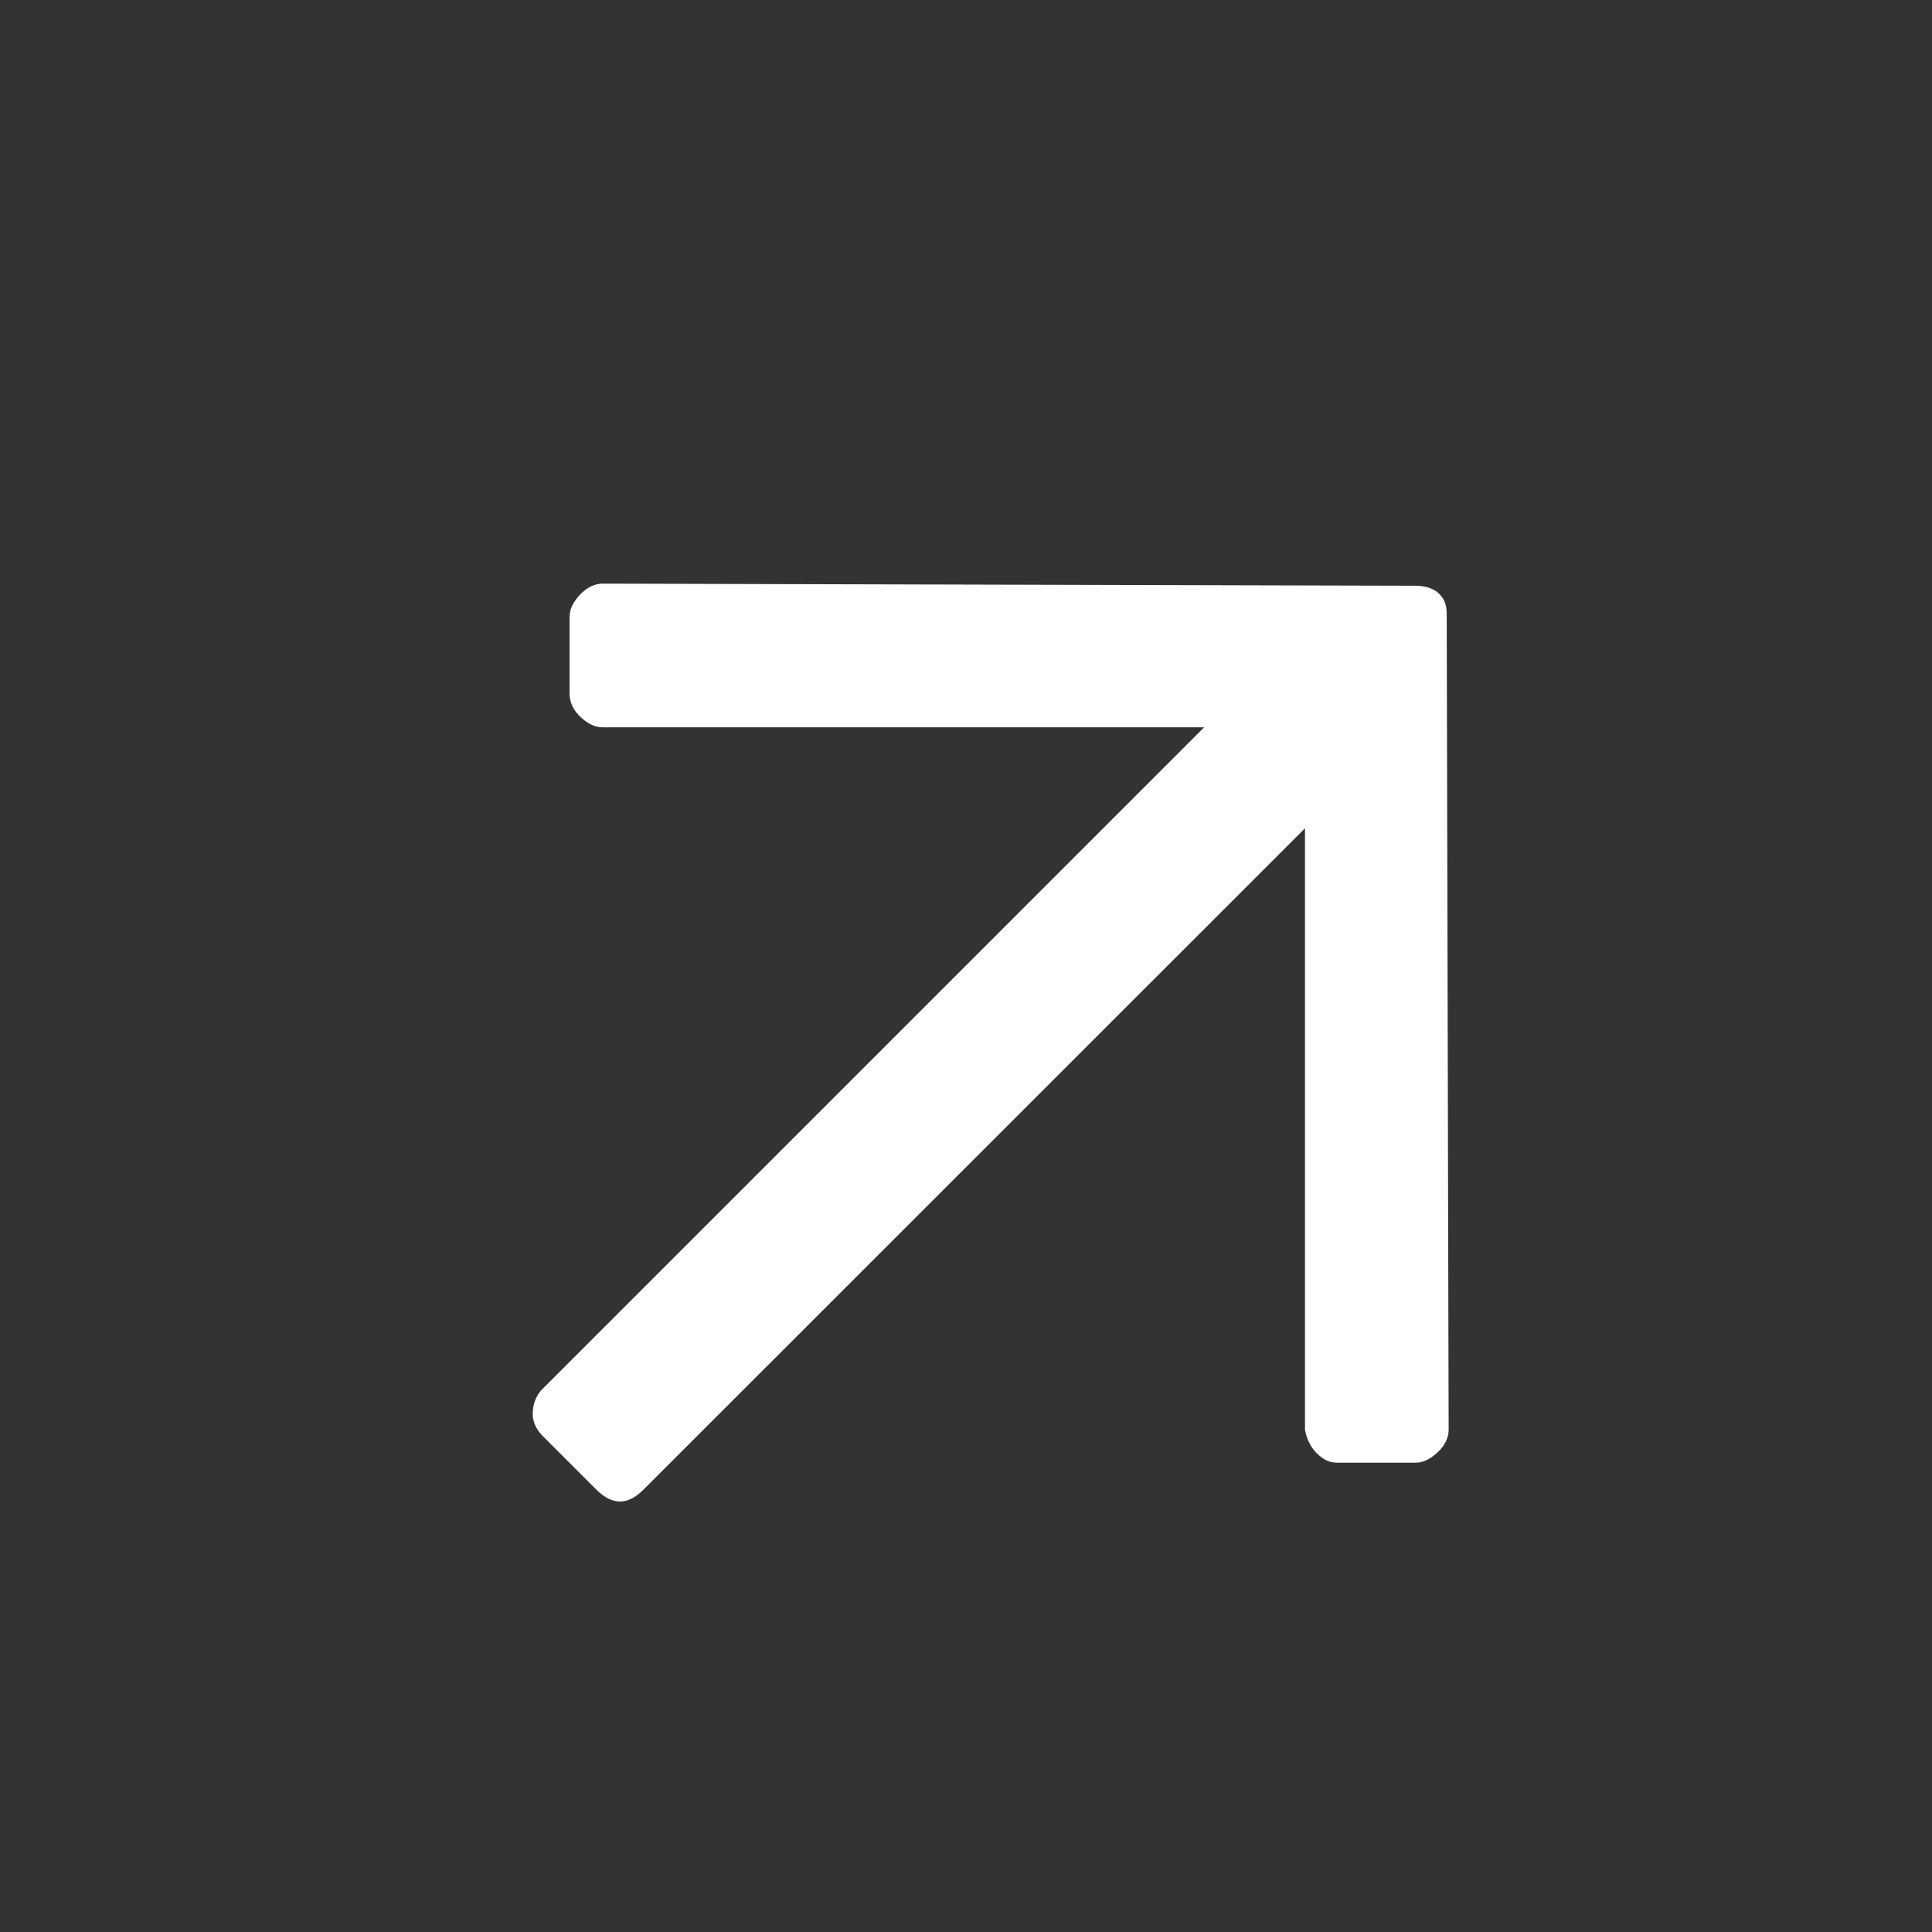 <svg width="11" height="11" viewBox="0 0 11 11" fill="none" xmlns="http://www.w3.org/2000/svg">
<rect x="0" y="0" width="11" height="11" fill="#333333" stroke="none"/>
<path d="M3.243 3.511C3.243 3.467 3.265 3.423 3.309 3.379C3.342 3.346 3.386 3.323 3.43 3.323L8.06 3.335C8.104 3.335 8.159 3.346 8.192 3.379C8.237 3.423 8.237 3.467 8.237 3.511L8.248 8.141C8.248 8.185 8.226 8.229 8.192 8.262C8.148 8.306 8.104 8.328 8.06 8.328H7.618C7.574 8.328 7.541 8.317 7.496 8.273C7.463 8.24 7.441 8.196 7.43 8.141V4.716L3.662 8.483C3.618 8.527 3.574 8.549 3.53 8.549C3.486 8.549 3.442 8.527 3.397 8.483L3.088 8.174C3.055 8.141 3.033 8.096 3.033 8.052C3.033 8.008 3.044 7.953 3.088 7.909L6.856 4.141H3.43C3.386 4.141 3.342 4.119 3.298 4.075C3.265 4.042 3.243 3.997 3.243 3.953V3.511Z" fill="white"/>
</svg>
